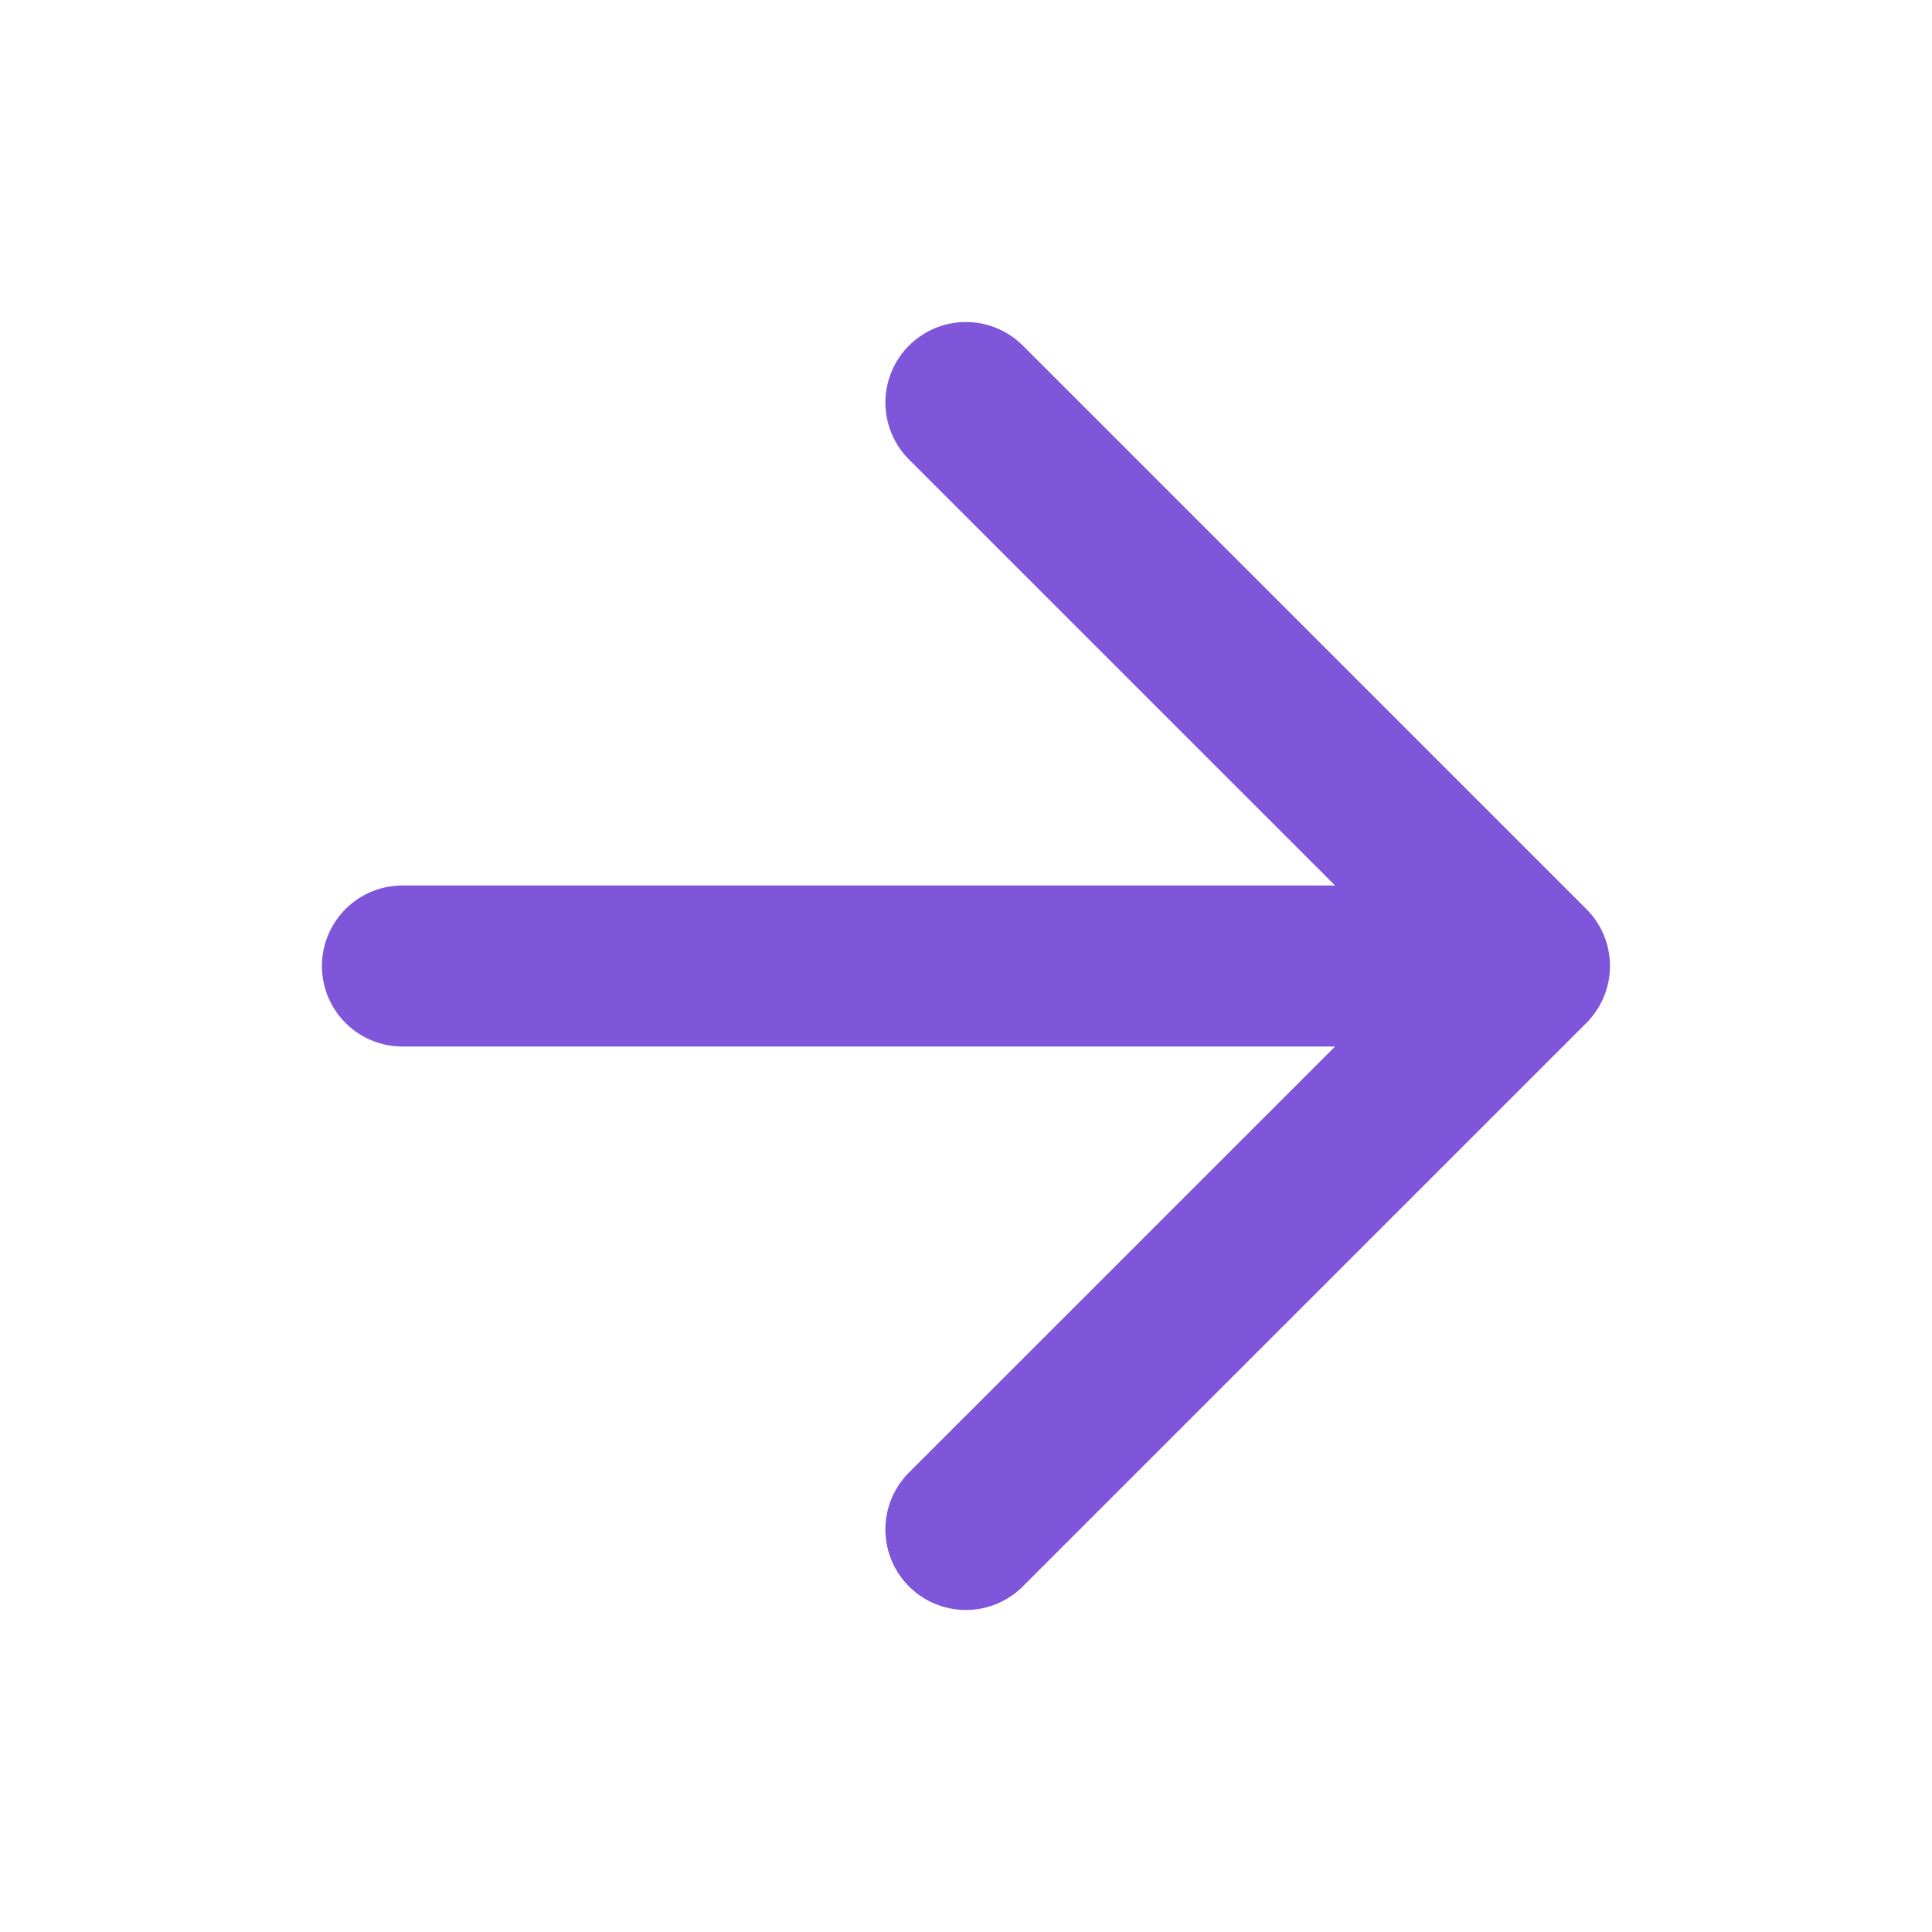 <?xml version="1.0" encoding="UTF-8"?> <svg xmlns="http://www.w3.org/2000/svg" width="20" height="20" viewBox="0 0 20 20" fill="none"><path d="M4.166 10H15.833M15.833 10L9.999 4.167M15.833 10L9.999 15.833" stroke="#7F56D9" stroke-width="1.667" stroke-linecap="round" stroke-linejoin="round"></path></svg> 